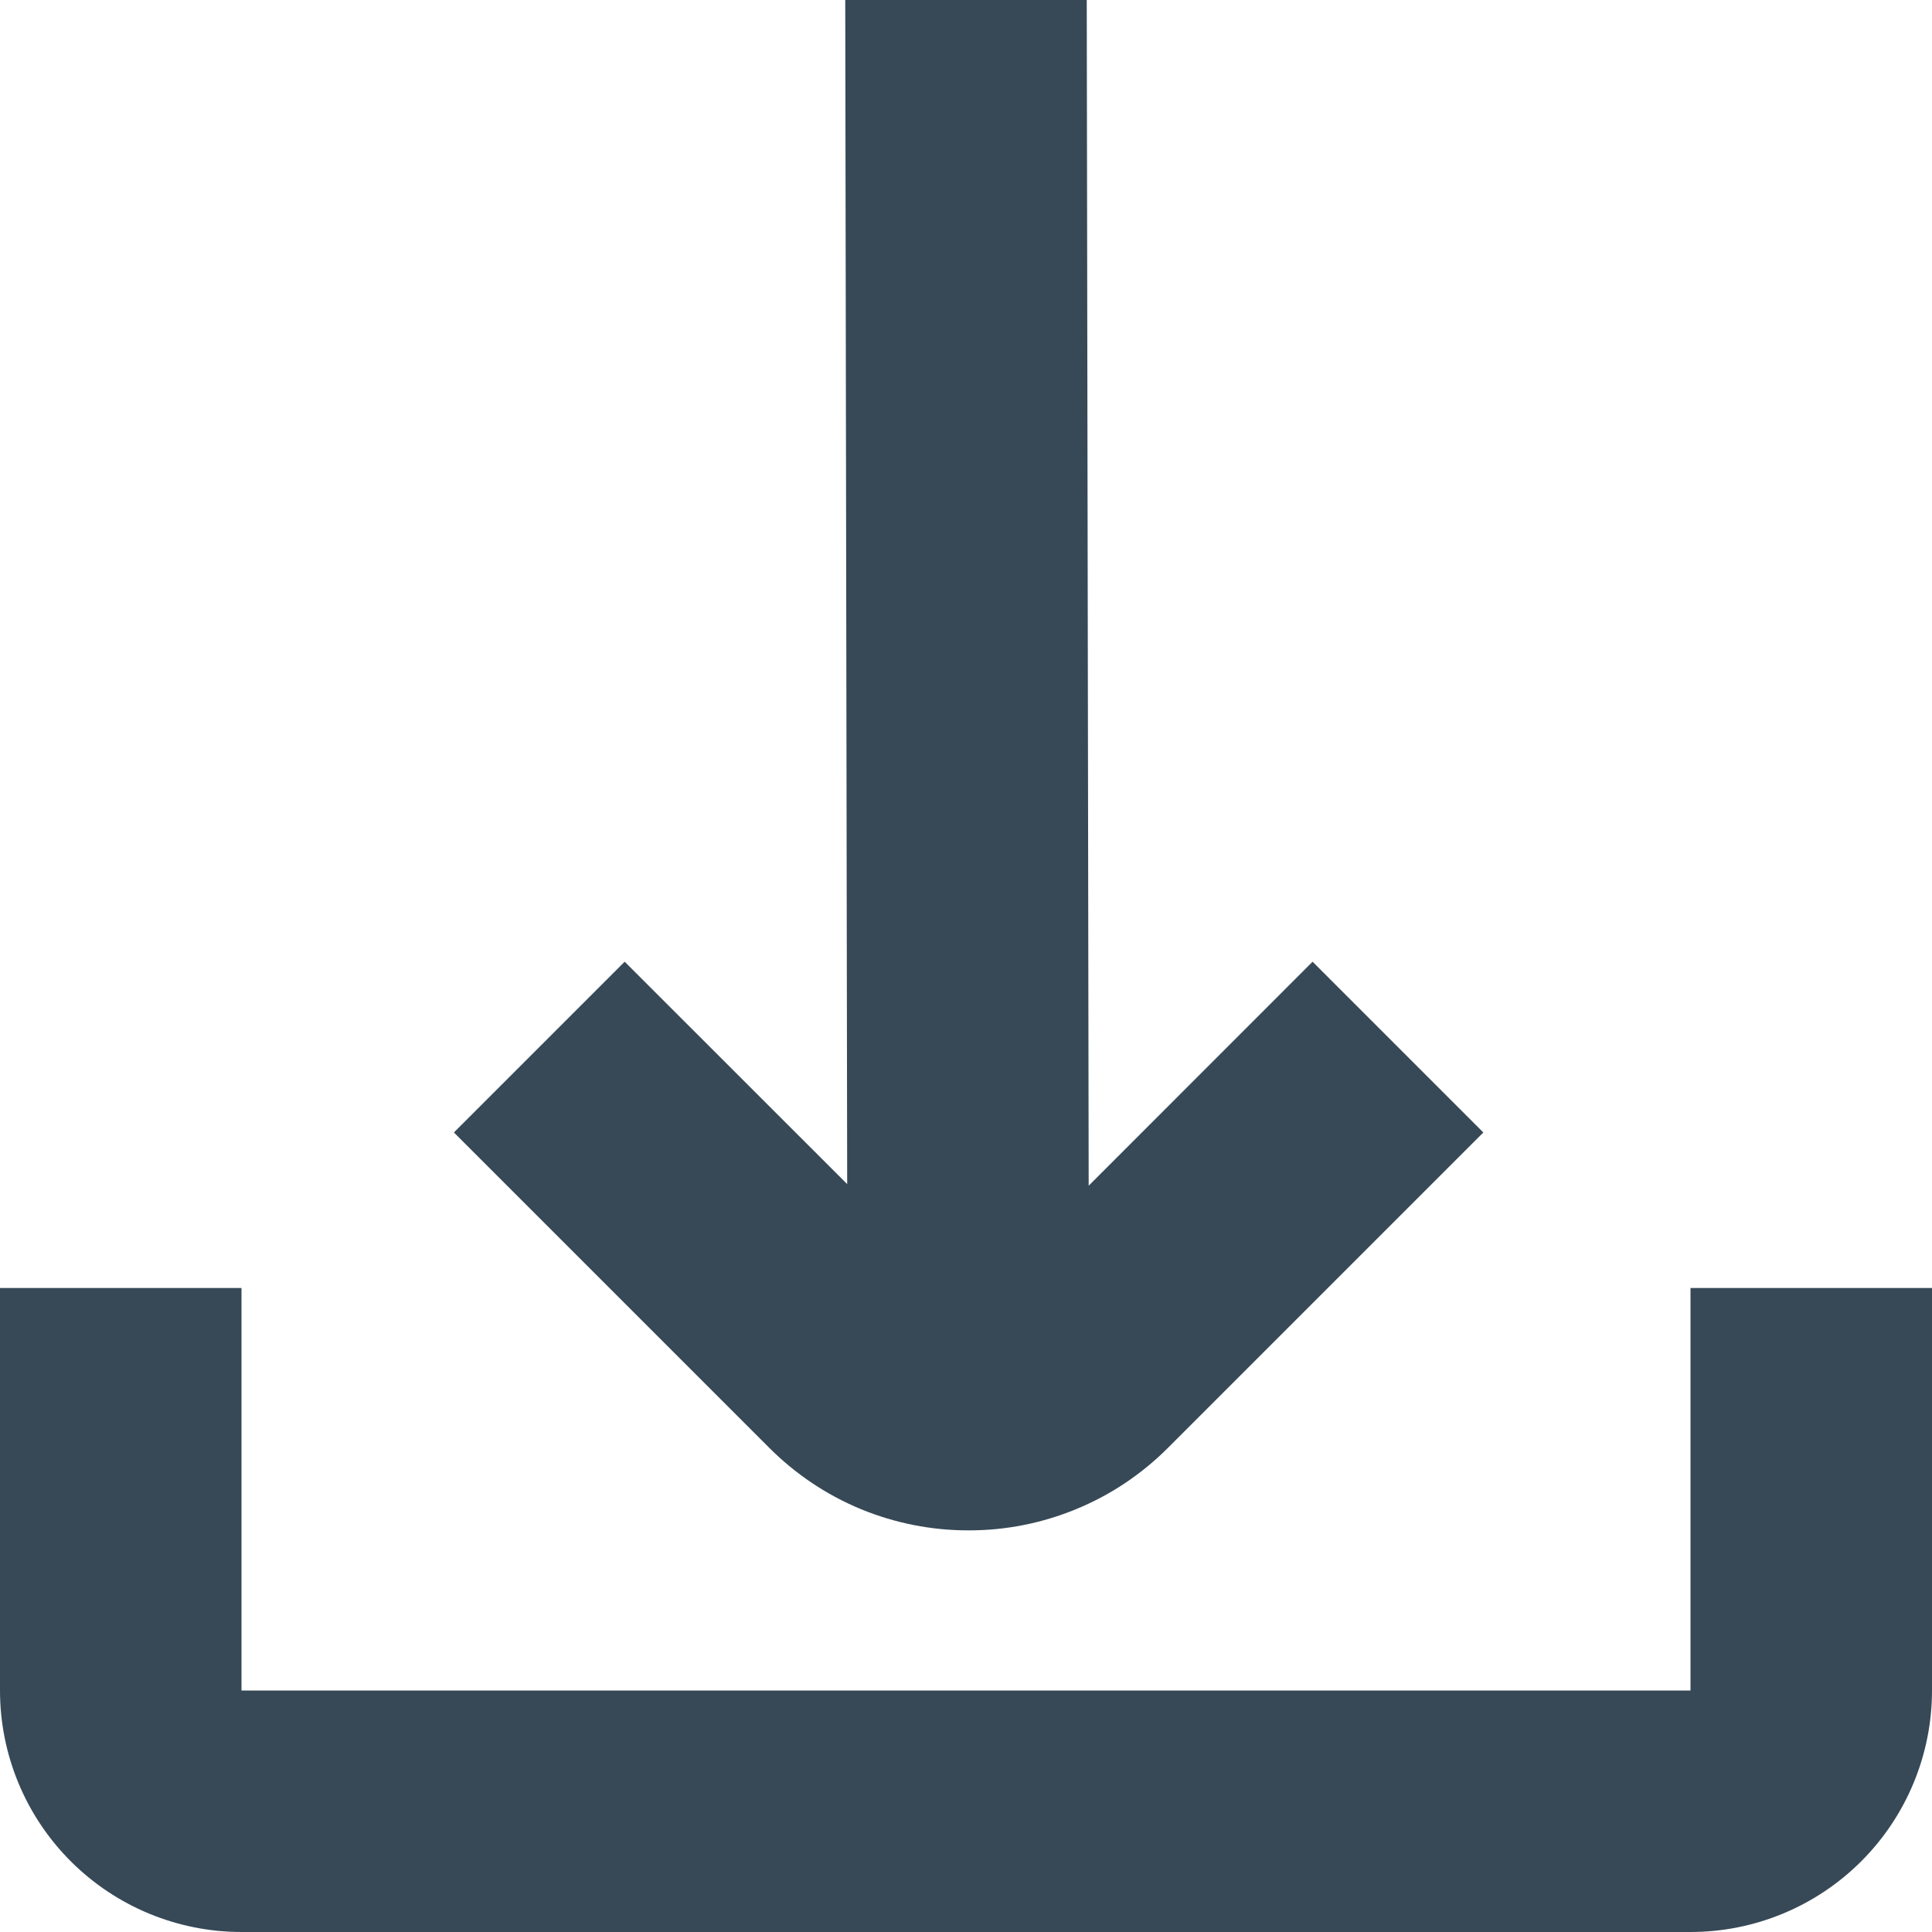 <svg width="18" height="18" viewBox="0 0 18 18" fill="none" xmlns="http://www.w3.org/2000/svg">
<g clip-path="url(#clip0_2169_50143)">
<path d="M9.025 14.258C9.369 14.259 9.711 14.191 10.029 14.059C10.348 13.928 10.637 13.734 10.881 13.49L13.82 10.551L12.229 8.96L10.143 11.047L10.125 0H7.875L7.893 11.032L5.82 8.96L4.229 10.551L7.168 13.49C7.412 13.734 7.701 13.928 8.02 14.06C8.338 14.191 8.68 14.259 9.025 14.258V14.258Z" fill="#374957"/>
<path d="M15.75 12V15.75H2.25V12H0V15.75C0 16.347 0.237 16.919 0.659 17.341C1.081 17.763 1.653 18 2.25 18H15.75C16.347 18 16.919 17.763 17.341 17.341C17.763 16.919 18 16.347 18 15.75V12H15.75Z" fill="#374957"/>
</g>
<defs>
<clipPath id="clip0_2169_50143">
<rect width="18" height="18" fill="white"/>
</clipPath>
</defs>
</svg>
